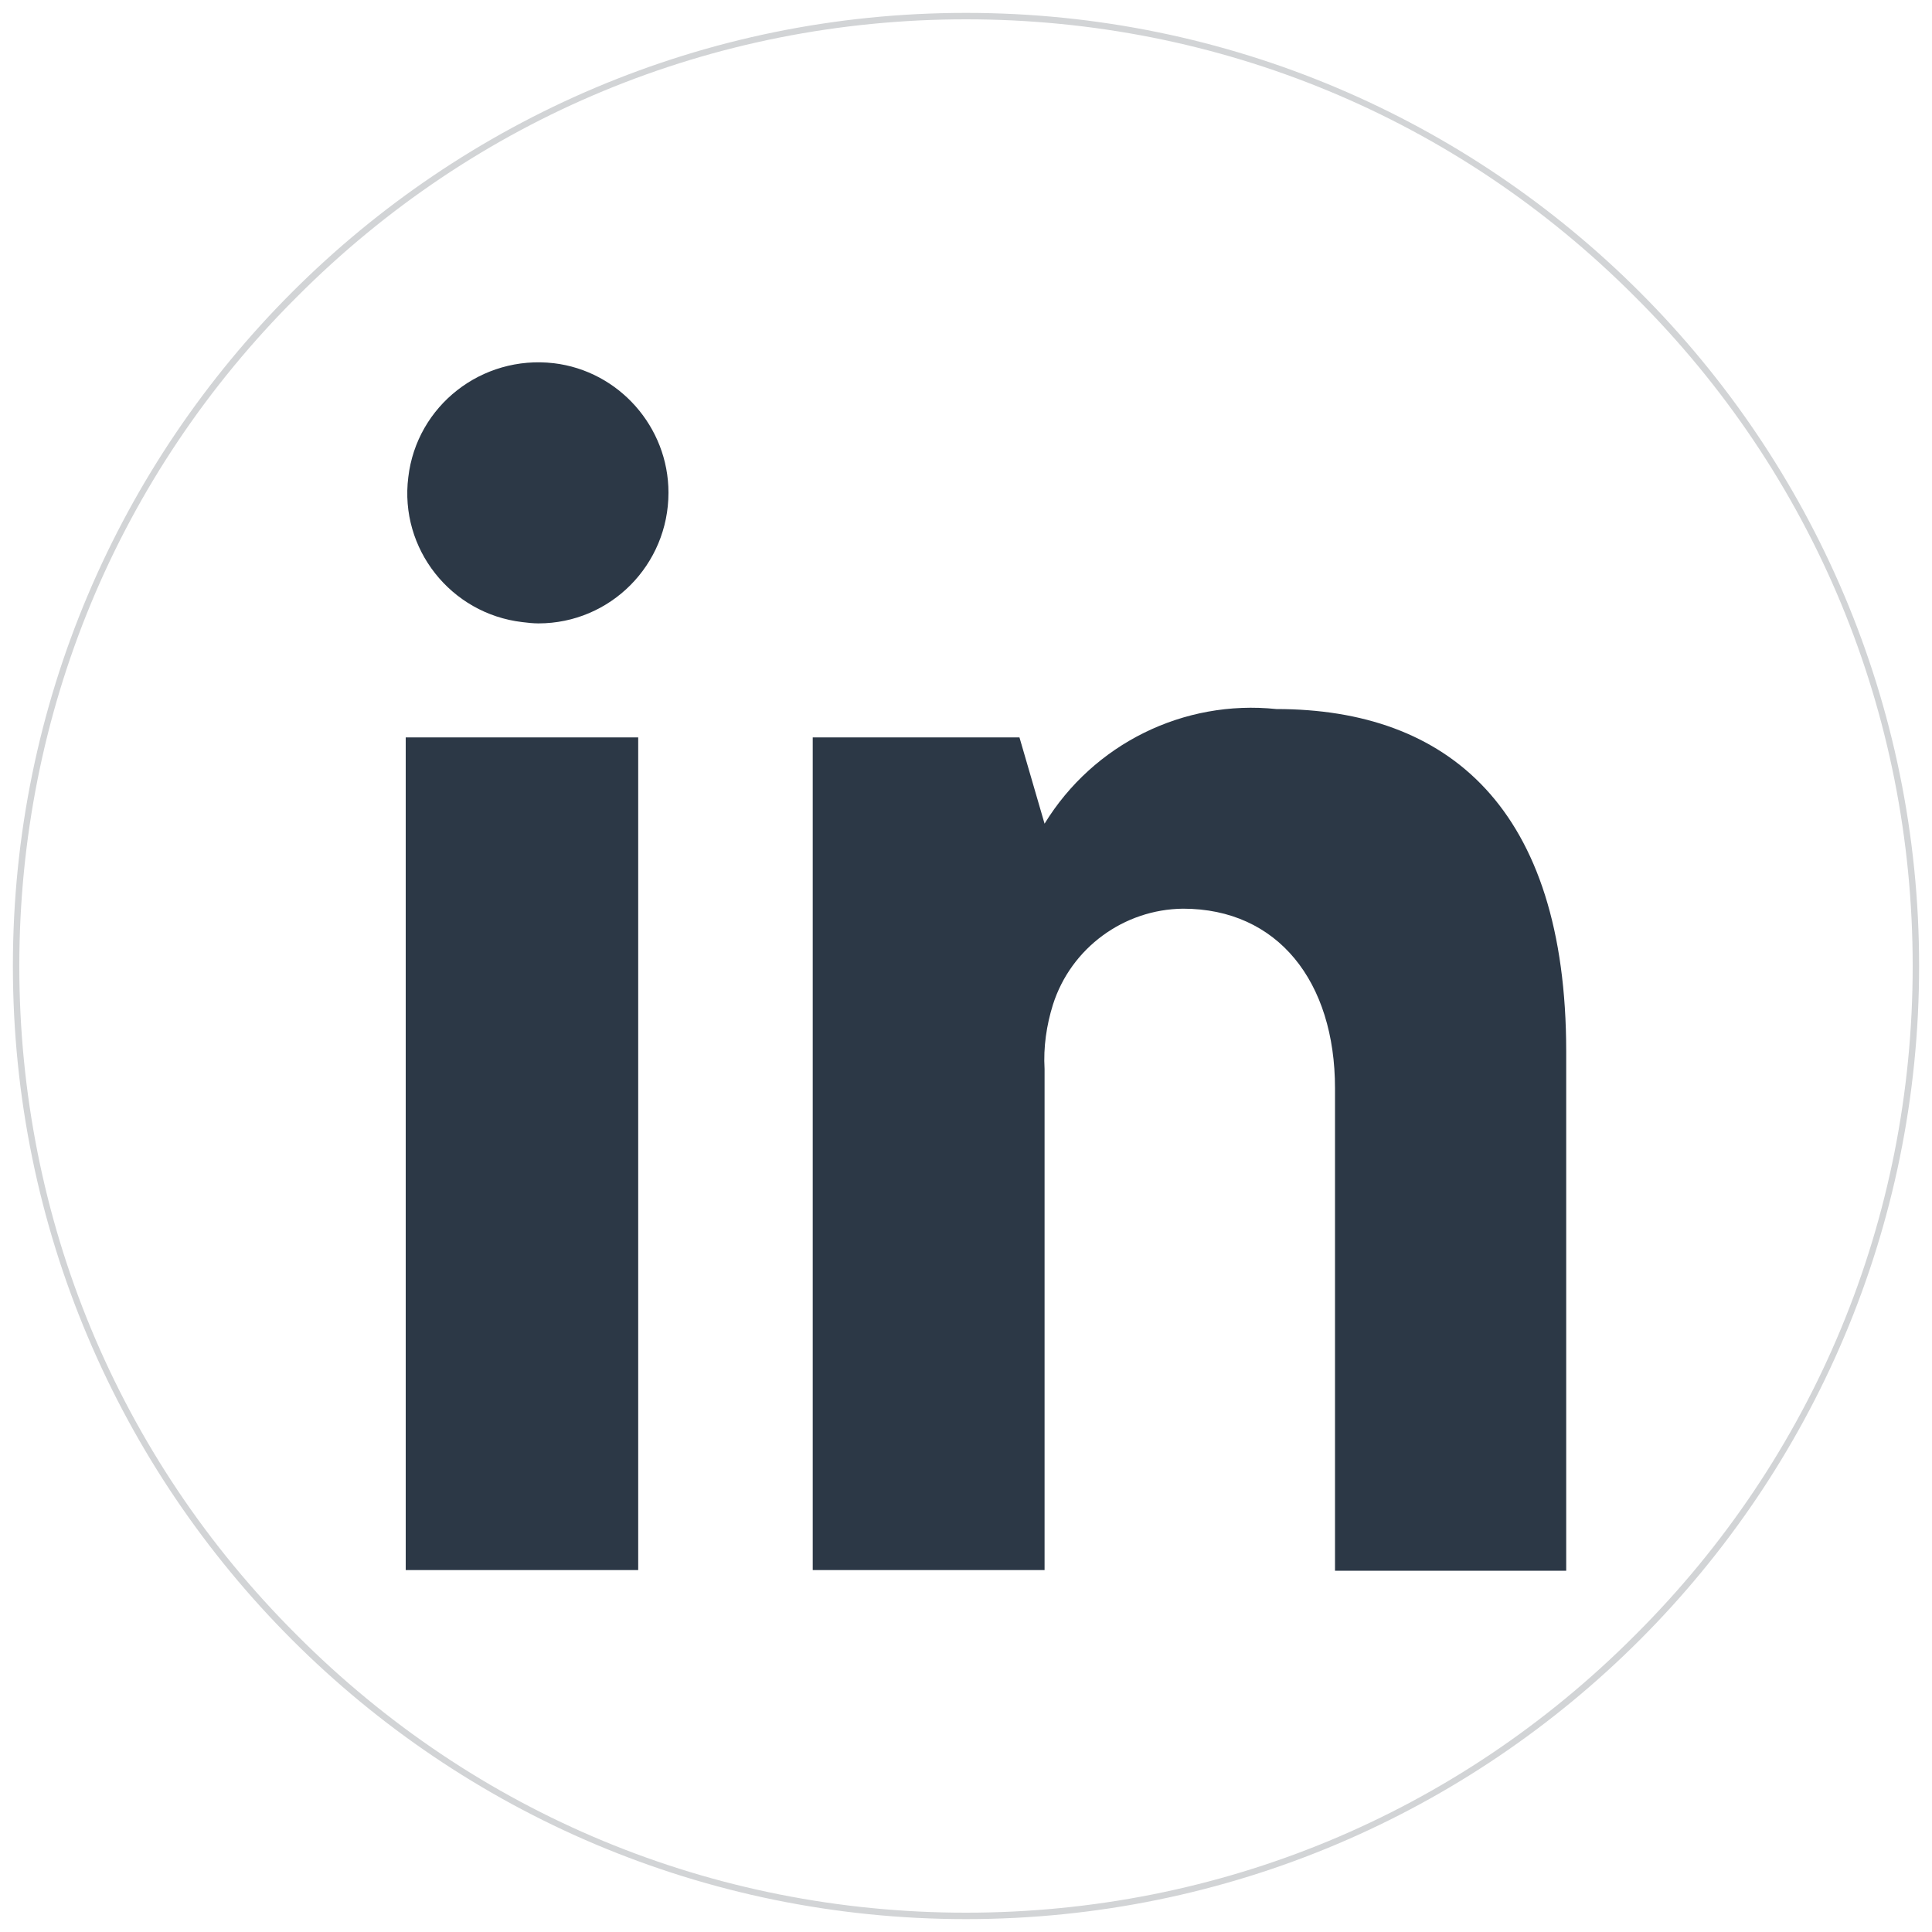 <?xml version="1.0" encoding="utf-8"?>
<!-- Generator: Adobe Illustrator 27.9.6, SVG Export Plug-In . SVG Version: 9.03 Build 54986)  -->
<svg version="1.1" id="Calque_1" xmlns="http://www.w3.org/2000/svg" xmlns:xlink="http://www.w3.org/1999/xlink" x="0px" y="0px"
	 viewBox="0 0 300 300" style="enable-background:new 0 0 300 300;" xml:space="preserve">
<style type="text/css">
	.st0{fill:#D2D4D6;}
	.st1{fill-rule:evenodd;clip-rule:evenodd;fill:#2C3846;}
</style>
<g>
	<path class="st0" d="M150,3c39.3,0,76.2,15.3,103.9,43.1C281.7,73.8,297,110.7,297,150s-15.3,76.2-43.1,103.9
		C226.2,281.7,189.3,297,150,297s-76.2-15.3-103.9-43.1C18.3,226.2,3,189.3,3,150S18.3,73.8,46.1,46.1C73.8,18.3,110.7,3,150,3
		 M150,2C68.3,2,2,68.3,2,150s66.3,148,148,148s148-66.3,148-148S231.7,2,150,2L150,2z"/>
</g>
<path id="LinkedIn_icon" class="st1" d="M103.8,76.5c0,11.2-9,20.3-20.2,20.3c-0.8,0-1.7-0.1-2.5-0.2C70,95.3,62,85.2,63.4,74.1
	c1.3-11.1,11.4-19,22.6-17.7C96.1,57.6,103.8,66.3,103.8,76.5z M63,243.8V114.5h36.1v129.3H63z M126.1,114.5h32.2l3.9,13.4
	c7.6-12.4,21.6-19.3,36-17.8c26.6,0,45,15.3,45,53.2v80.6h-35.9V169c0-16.6-8.9-27.9-23.6-27.9c-9.2,0.1-17.4,6.1-20.2,14.9
	c-1,3.2-1.5,6.6-1.3,10v77.8h-36V114.5L126.1,114.5z"/>
</svg>
